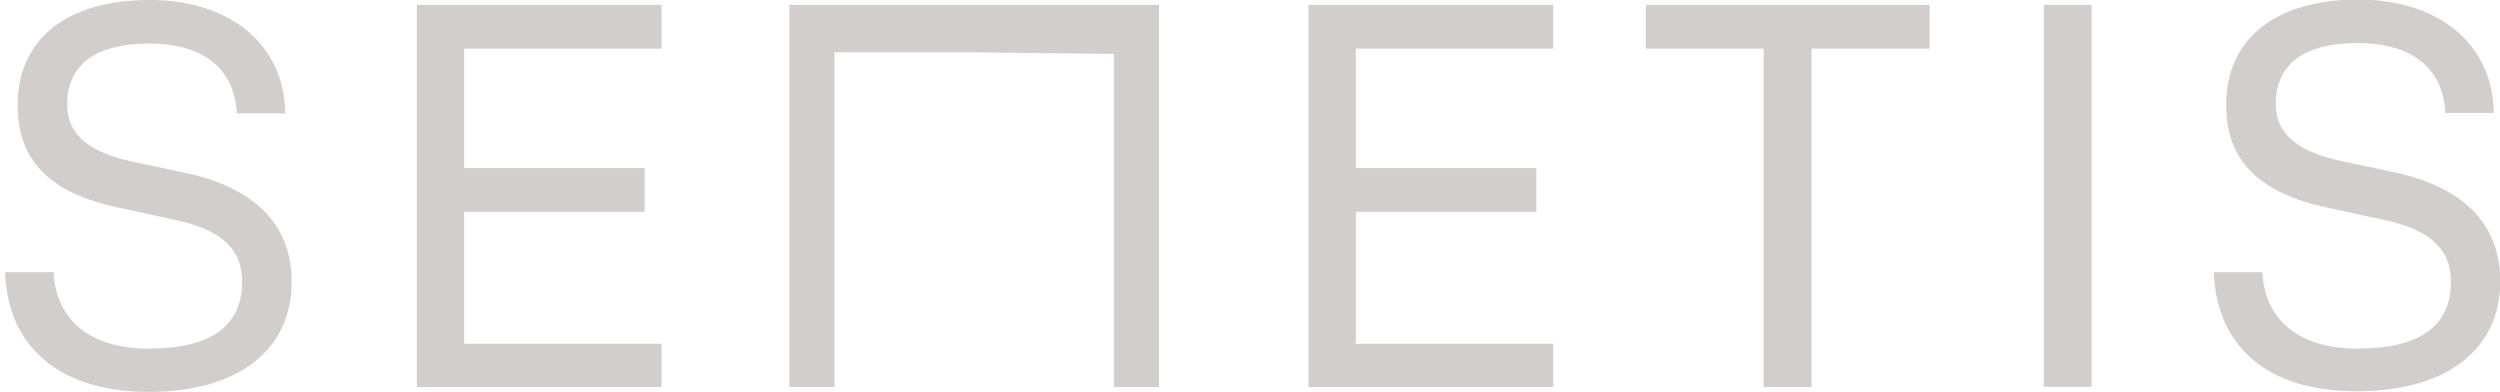 <?xml version="1.0" encoding="utf-8"?>
<!-- Generator: Adobe Illustrator 28.0.0, SVG Export Plug-In . SVG Version: 6.00 Build 0)  -->
<svg version="1.1" id="Laag_1" xmlns="http://www.w3.org/2000/svg" xmlns:xlink="http://www.w3.org/1999/xlink" x="0px" y="0px"
	 viewBox="0 0 1080 169.3" style="enable-background:new 0 0 1080 169.3;" xml:space="preserve">
<style type="text/css">
	.st0{fill:#D2CECD;}
</style>
<g>
	<g>
		<path class="st0" d="M2.2,117.6h20.9c1.2,20.5,15.5,33,41.3,33c26.1,0,40.2-9.4,40.2-28.8c0-16-11.5-23.1-29.4-26.9l-24-5.2
			C22.9,83.7,7.6,70.5,7.6,45.3C7.6,17.4,28.3,0,64.7,0C100,0,123,19.8,123.2,49h-20.9c-0.9-17.9-12.7-30.2-38.1-30.2
			C43.1,18.9,29,26.6,29,45.3C29,58.7,39.6,66,57,69.8l22.3,4.7c30.5,6.4,46.7,22.2,46.7,47.4c0,29.5-23.5,47.4-61.6,47.4
			C24.6,169.3,3.2,148.8,2.2,117.6"/>
		<polygon class="st0" points="180.1,2.1 285.8,2.1 285.8,21 200.5,21 200.5,72.6 278.5,72.6 278.5,91.5 200.5,91.5 200.5,148.5 
			285.8,148.5 285.8,167.2 180.1,167.2 		"/>
		<polygon class="st0" points="341,2.1 365.2,2.1 420.6,2.1 421.6,2.1 477,2.1 500.7,2.1 500.7,167.2 481.2,167.2 481.2,23.3 
			480.3,23.3 422,22.6 419.7,22.6 361.4,22.6 360.5,22.6 360.5,167.2 341,167.2 		"/>
		<polygon class="st0" points="565.3,2.1 671,2.1 671,21 585.7,21 585.7,72.6 663.7,72.6 663.7,91.5 585.7,91.5 585.7,148.5 
			671,148.5 671,167.2 565.3,167.2 		"/>
		<polygon class="st0" points="761.9,21 711,21 711,2.1 833.6,2.1 833.6,21 782.6,21 782.6,167.2 761.9,167.2 		"/>
		<rect x="882.9" y="2.1" class="st0" width="20.7" height="165"/>
		<path class="st0" d="M956.4,117.6h20.9c1.2,20.5,15.5,33,41.3,33c26.1,0,40.2-9.4,40.2-28.8c0-16-11.5-23.1-29.4-26.9l-24-5.2
			c-28.4-6.1-43.7-19.3-43.7-44.6c0-27.8,20.7-45.3,57.1-45.3c35.2,0,58.3,19.8,58.5,49h-20.9c-0.9-17.9-12.7-30.2-38.1-30.2
			c-21.1,0-35.2,7.8-35.2,26.4c0,13.4,10.6,20.7,28,24.5l22.3,4.7c30.5,6.4,46.7,22.2,46.7,47.4c0,29.5-23.5,47.4-61.6,47.4
			C978.8,169.3,957.4,148.8,956.4,117.6"/>
	</g>
</g>
</svg>
